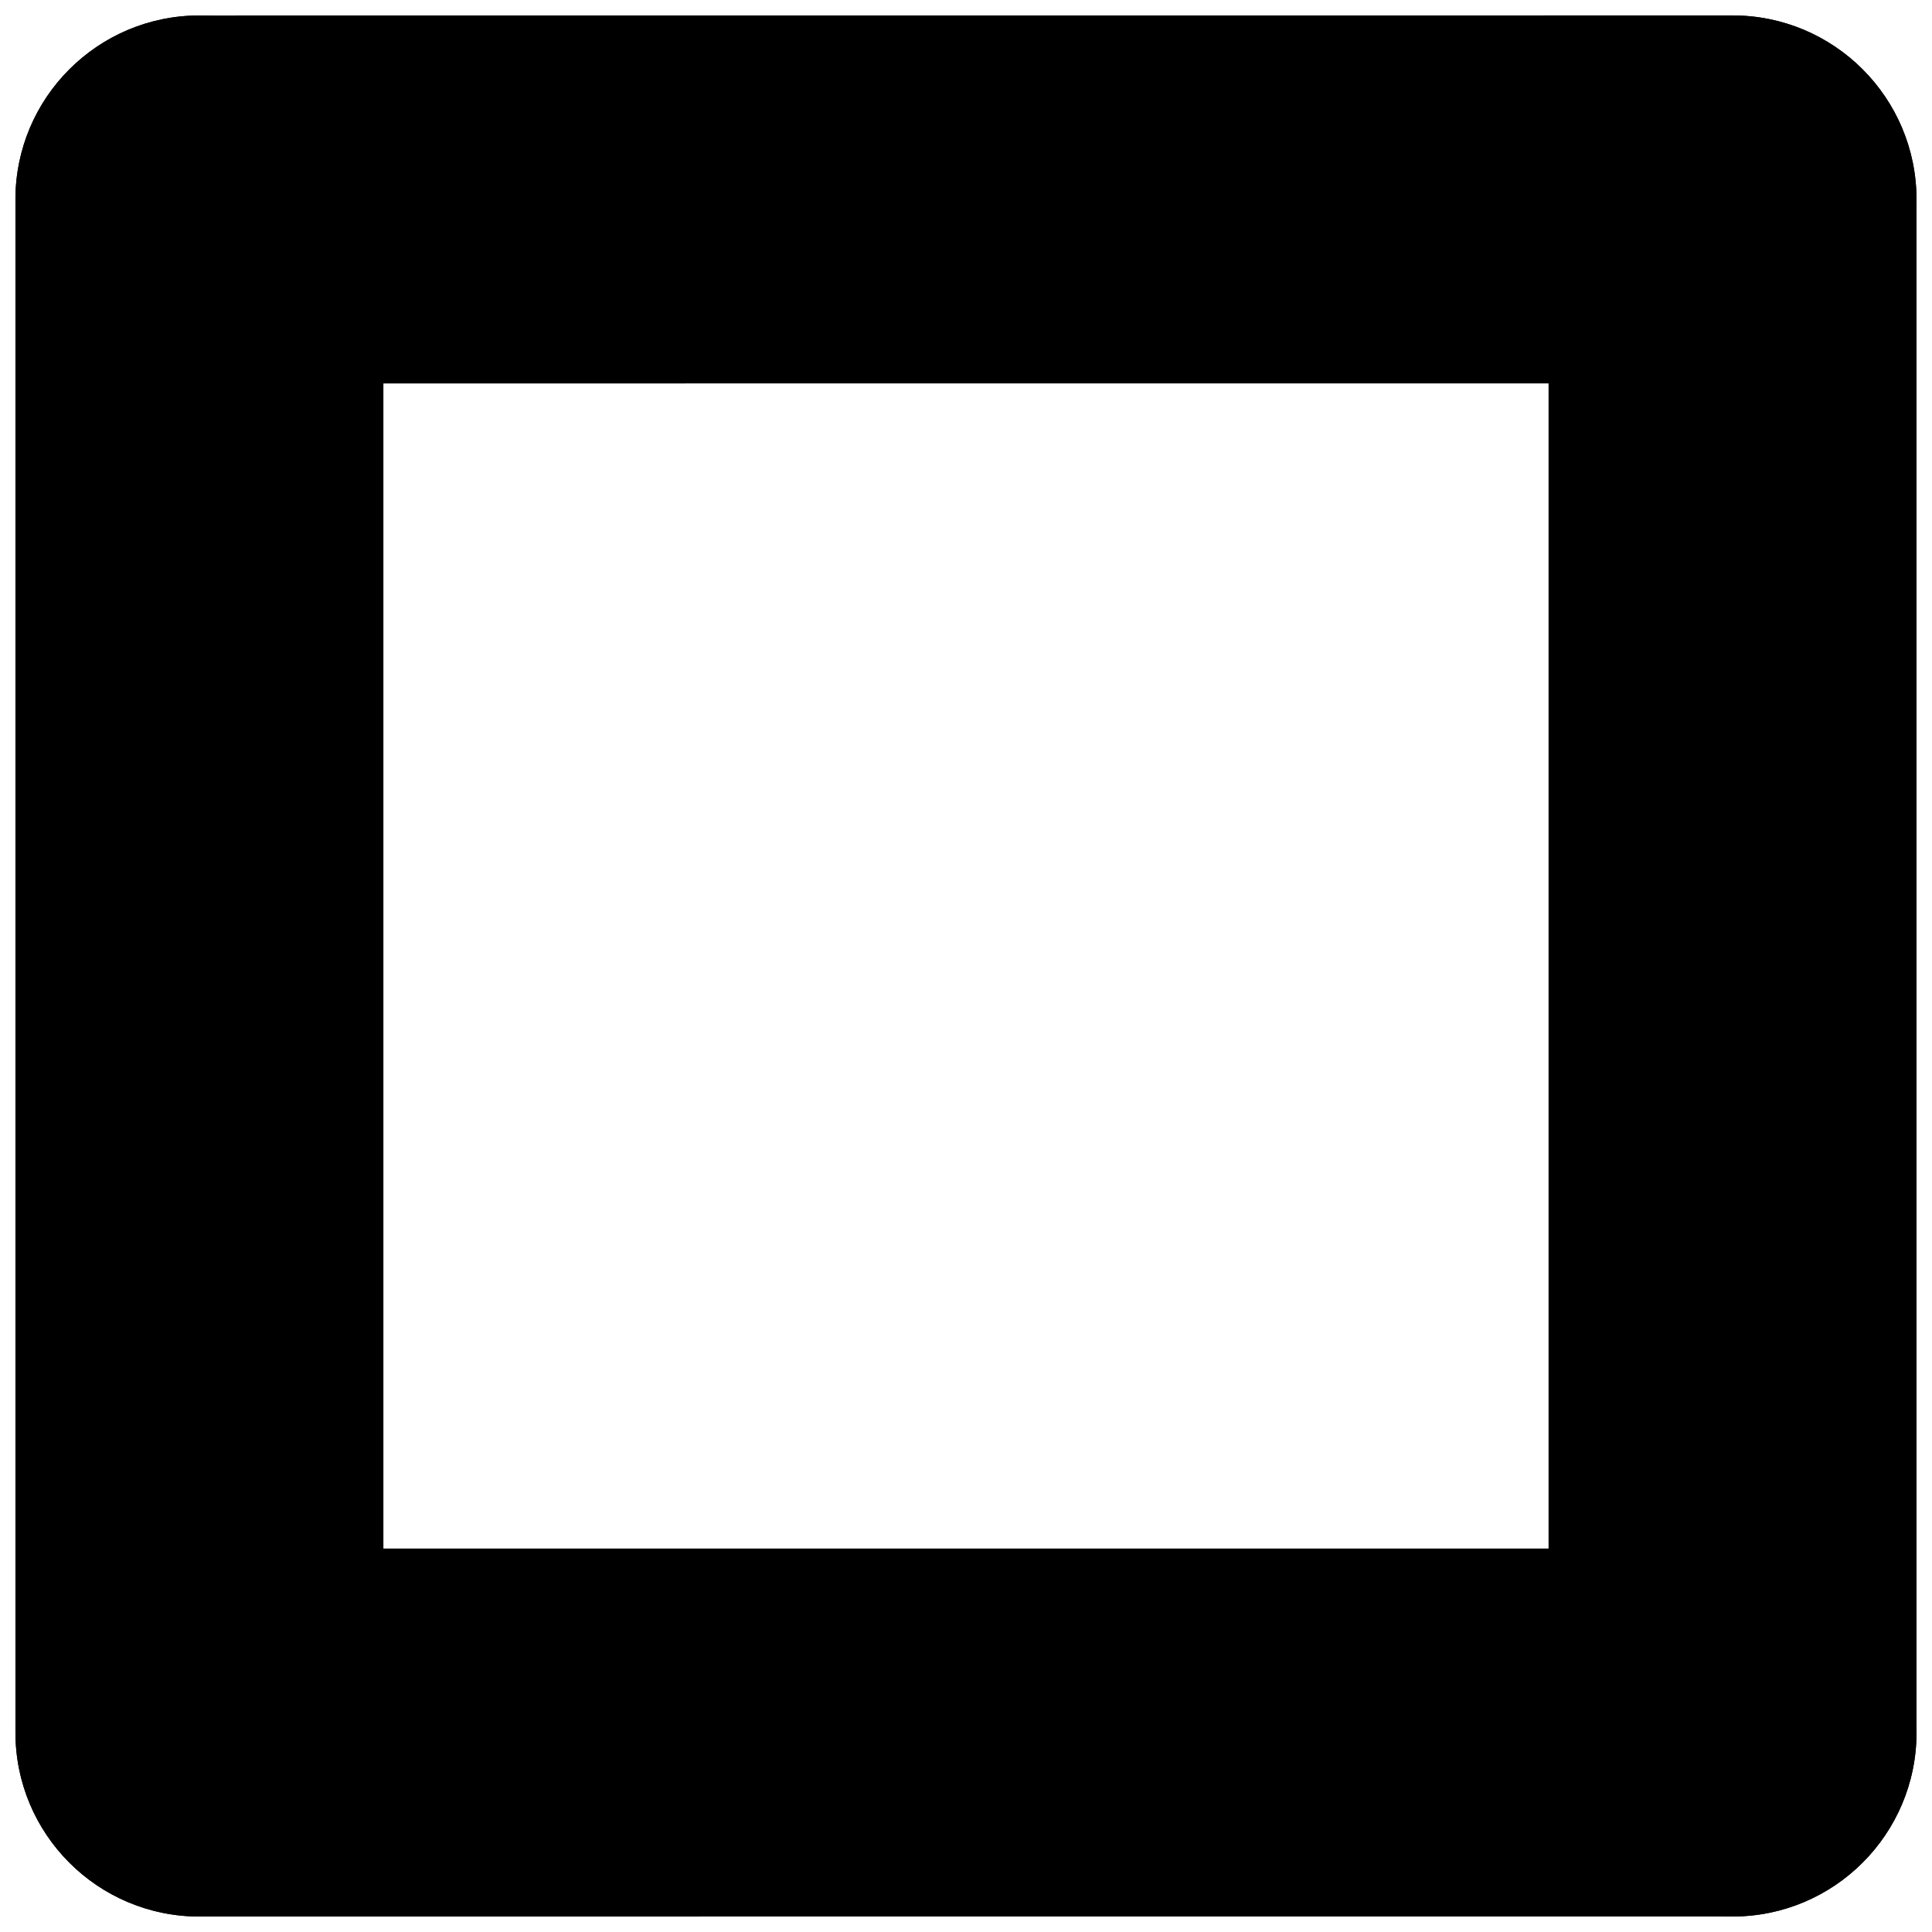 <?xml version="1.0" encoding="UTF-8"?>
<!-- Uploaded to: ICON Repo, www.iconrepo.com, Generator: ICON Repo Mixer Tools -->
<svg width="800px" height="800px" version="1.1" viewBox="144 144 512 512" xmlns="http://www.w3.org/2000/svg">
 <defs>
  <clipPath id="d">
   <path d="m148.09 148.09h503.81v97.906h-503.81z"/>
  </clipPath>
  <clipPath id="c">
   <path d="m554 148.09h97.902v503.81h-97.902z"/>
  </clipPath>
  <clipPath id="b">
   <path d="m148.09 554h503.81v97.902h-503.81z"/>
  </clipPath>
  <clipPath id="a">
   <path d="m148.09 148.09h97.906v503.81h-97.906z"/>
  </clipPath>
 </defs>
 <g>
  <g clip-path="url(#d)">
   <path d="m196.85 245.62c-26.945 0-48.758-21.809-48.758-48.758 0-26.902 21.828-48.758 48.758-48.758l406.31-0.016c26.918 0 48.727 21.84 48.727 48.758 0 26.934-21.828 48.758-48.742 48.758z"/>
  </g>
  <g clip-path="url(#c)">
   <path d="m651.9 603.16c0 26.934-21.84 48.758-48.773 48.742-26.934 0.016-48.742-21.812-48.742-48.758v-406.28c0.016-26.934 21.812-48.773 48.742-48.773 26.949 0 48.773 21.828 48.773 48.773z"/>
  </g>
  <g clip-path="url(#b)">
   <path d="m603.14 554.37c26.949 0 48.758 21.812 48.758 48.758 0 26.902-21.828 48.758-48.758 48.758l-406.31 0.016c-26.918 0-48.727-21.84-48.727-48.758 0-26.934 21.828-48.758 48.742-48.758z"/>
  </g>
  <g clip-path="url(#a)">
   <path d="m148.09 196.84c0-26.93 21.84-48.758 48.773-48.742 26.934-0.016 48.742 21.812 48.742 48.758v406.28c-0.016 26.934-21.812 48.773-48.742 48.773-26.945 0-48.773-21.824-48.773-48.773z"/>
  </g>
 </g>
</svg>